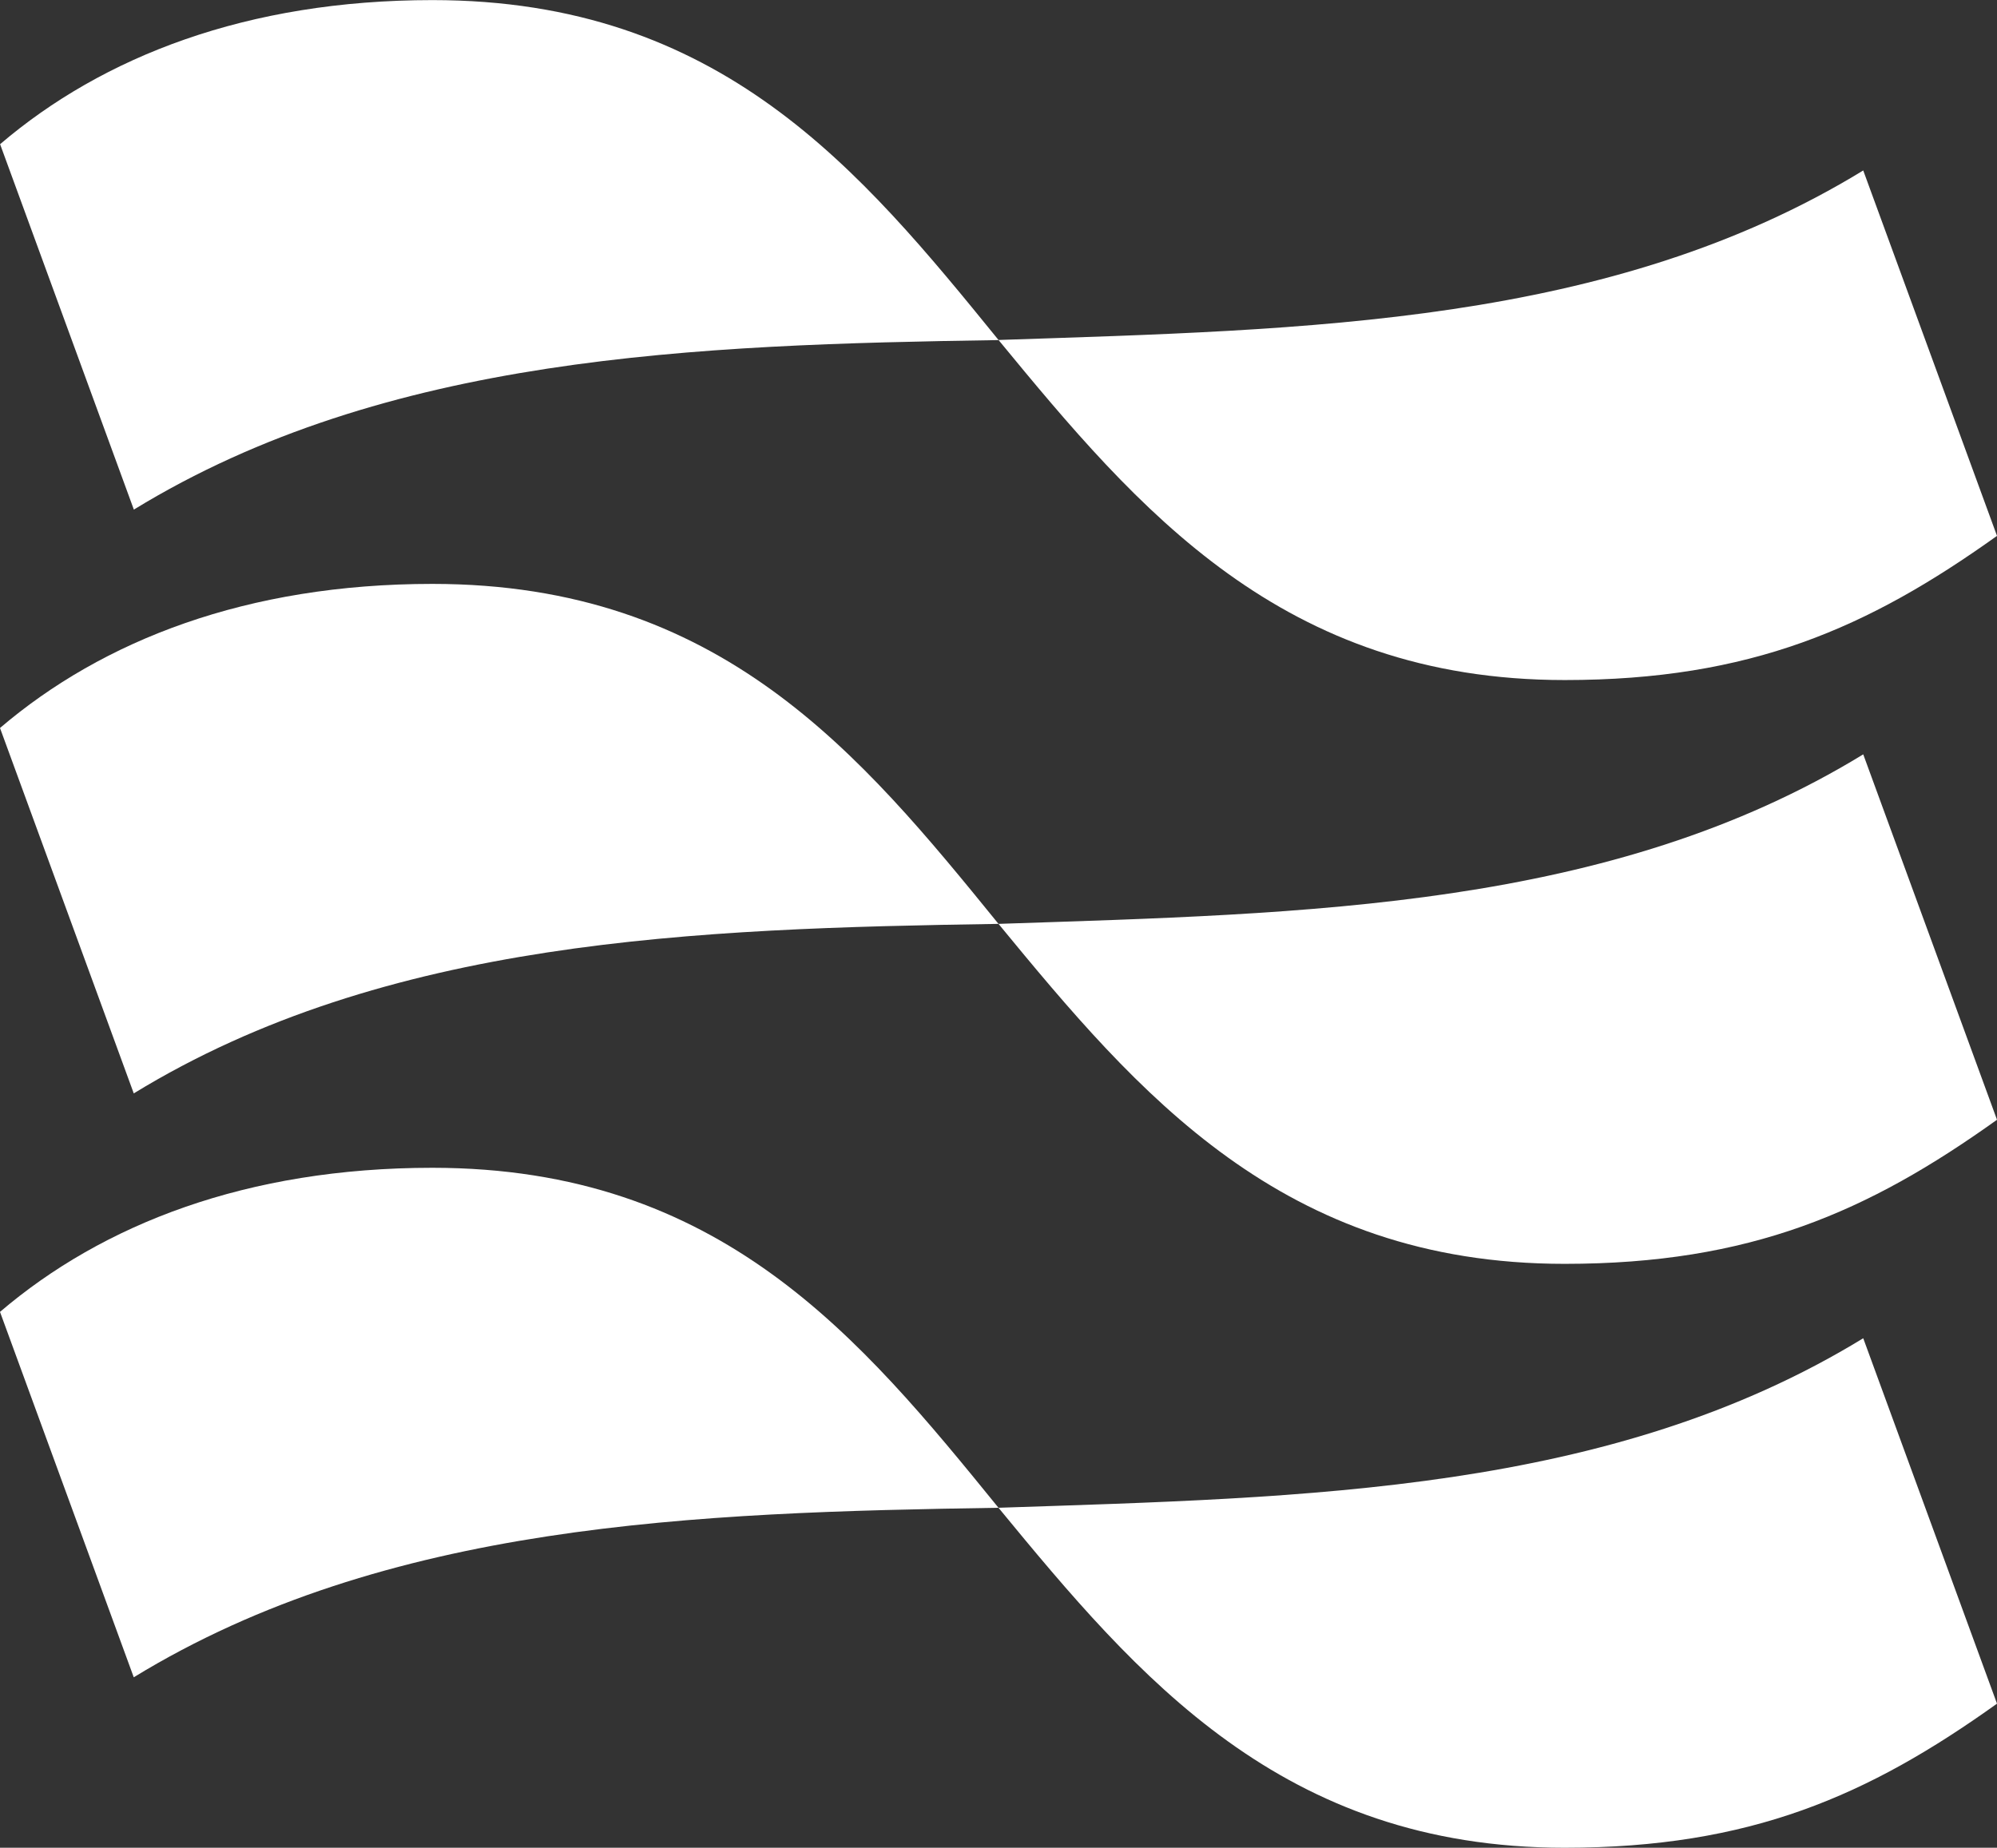 <svg id="b42e9bcf-71df-4077-9f0b-e642289325ea" data-name="Calque 1" xmlns="http://www.w3.org/2000/svg" viewBox="0 0 212 196.2">
  <rect x="0" y="0" width="212" height="196.2" fill="#333333" stroke="none"/>
  <defs>
    <style>
      .ba12536d-4fd7-405b-bbca-07b5c4ed6b77 {
        fill: #fff;
      }
    </style>
  </defs>
  <g>
    <path class="ba12536d-4fd7-405b-bbca-07b5c4ed6b77" d="M117.89,179.89c32.8-1.1,65-1.6,91.8-18l14.2,38.8c-13.7,9.8-26.2,15.3-45.9,15.3-30,0-45.3-18.1-60.1-36.1m-106-20.8c10.9-9.3,26.2-15.3,45.9-15.3,30.6,0,45.4,18,60.1,36.1-32.2.5-65,1.6-91.8,18Z" transform="translate(-11.89 -19.79)"/>
    <path class="ba12536d-4fd7-405b-bbca-07b5c4ed6b77" d="M117.89,117.89c32.8-1.1,65-1.6,91.8-18l14.2,38.8c-13.7,9.8-26.2,15.3-45.9,15.3-30,0-45.3-18.1-60.1-36.1m-106-20.8c10.9-9.3,26.2-15.3,45.9-15.3,30.6,0,45.4,18,60.1,36.1-32.2.5-65,1.6-91.8,18Z" transform="translate(-11.89 -19.79)"/>
    <path class="ba12536d-4fd7-405b-bbca-07b5c4ed6b77" d="M117.89,55.89c32.8-1.1,65-1.6,91.8-18l14.2,38.8C210.19,86.49,197.69,92,178,92c-30,0-45.3-18.1-60.1-36.1m-106-20.8c10.9-9.3,26.2-15.3,45.9-15.3,30.6,0,45.4,18,60.1,36.1-32.2.5-65,1.6-91.8,18Z" transform="translate(-11.89 -19.79)"/>
  </g>
</svg>
